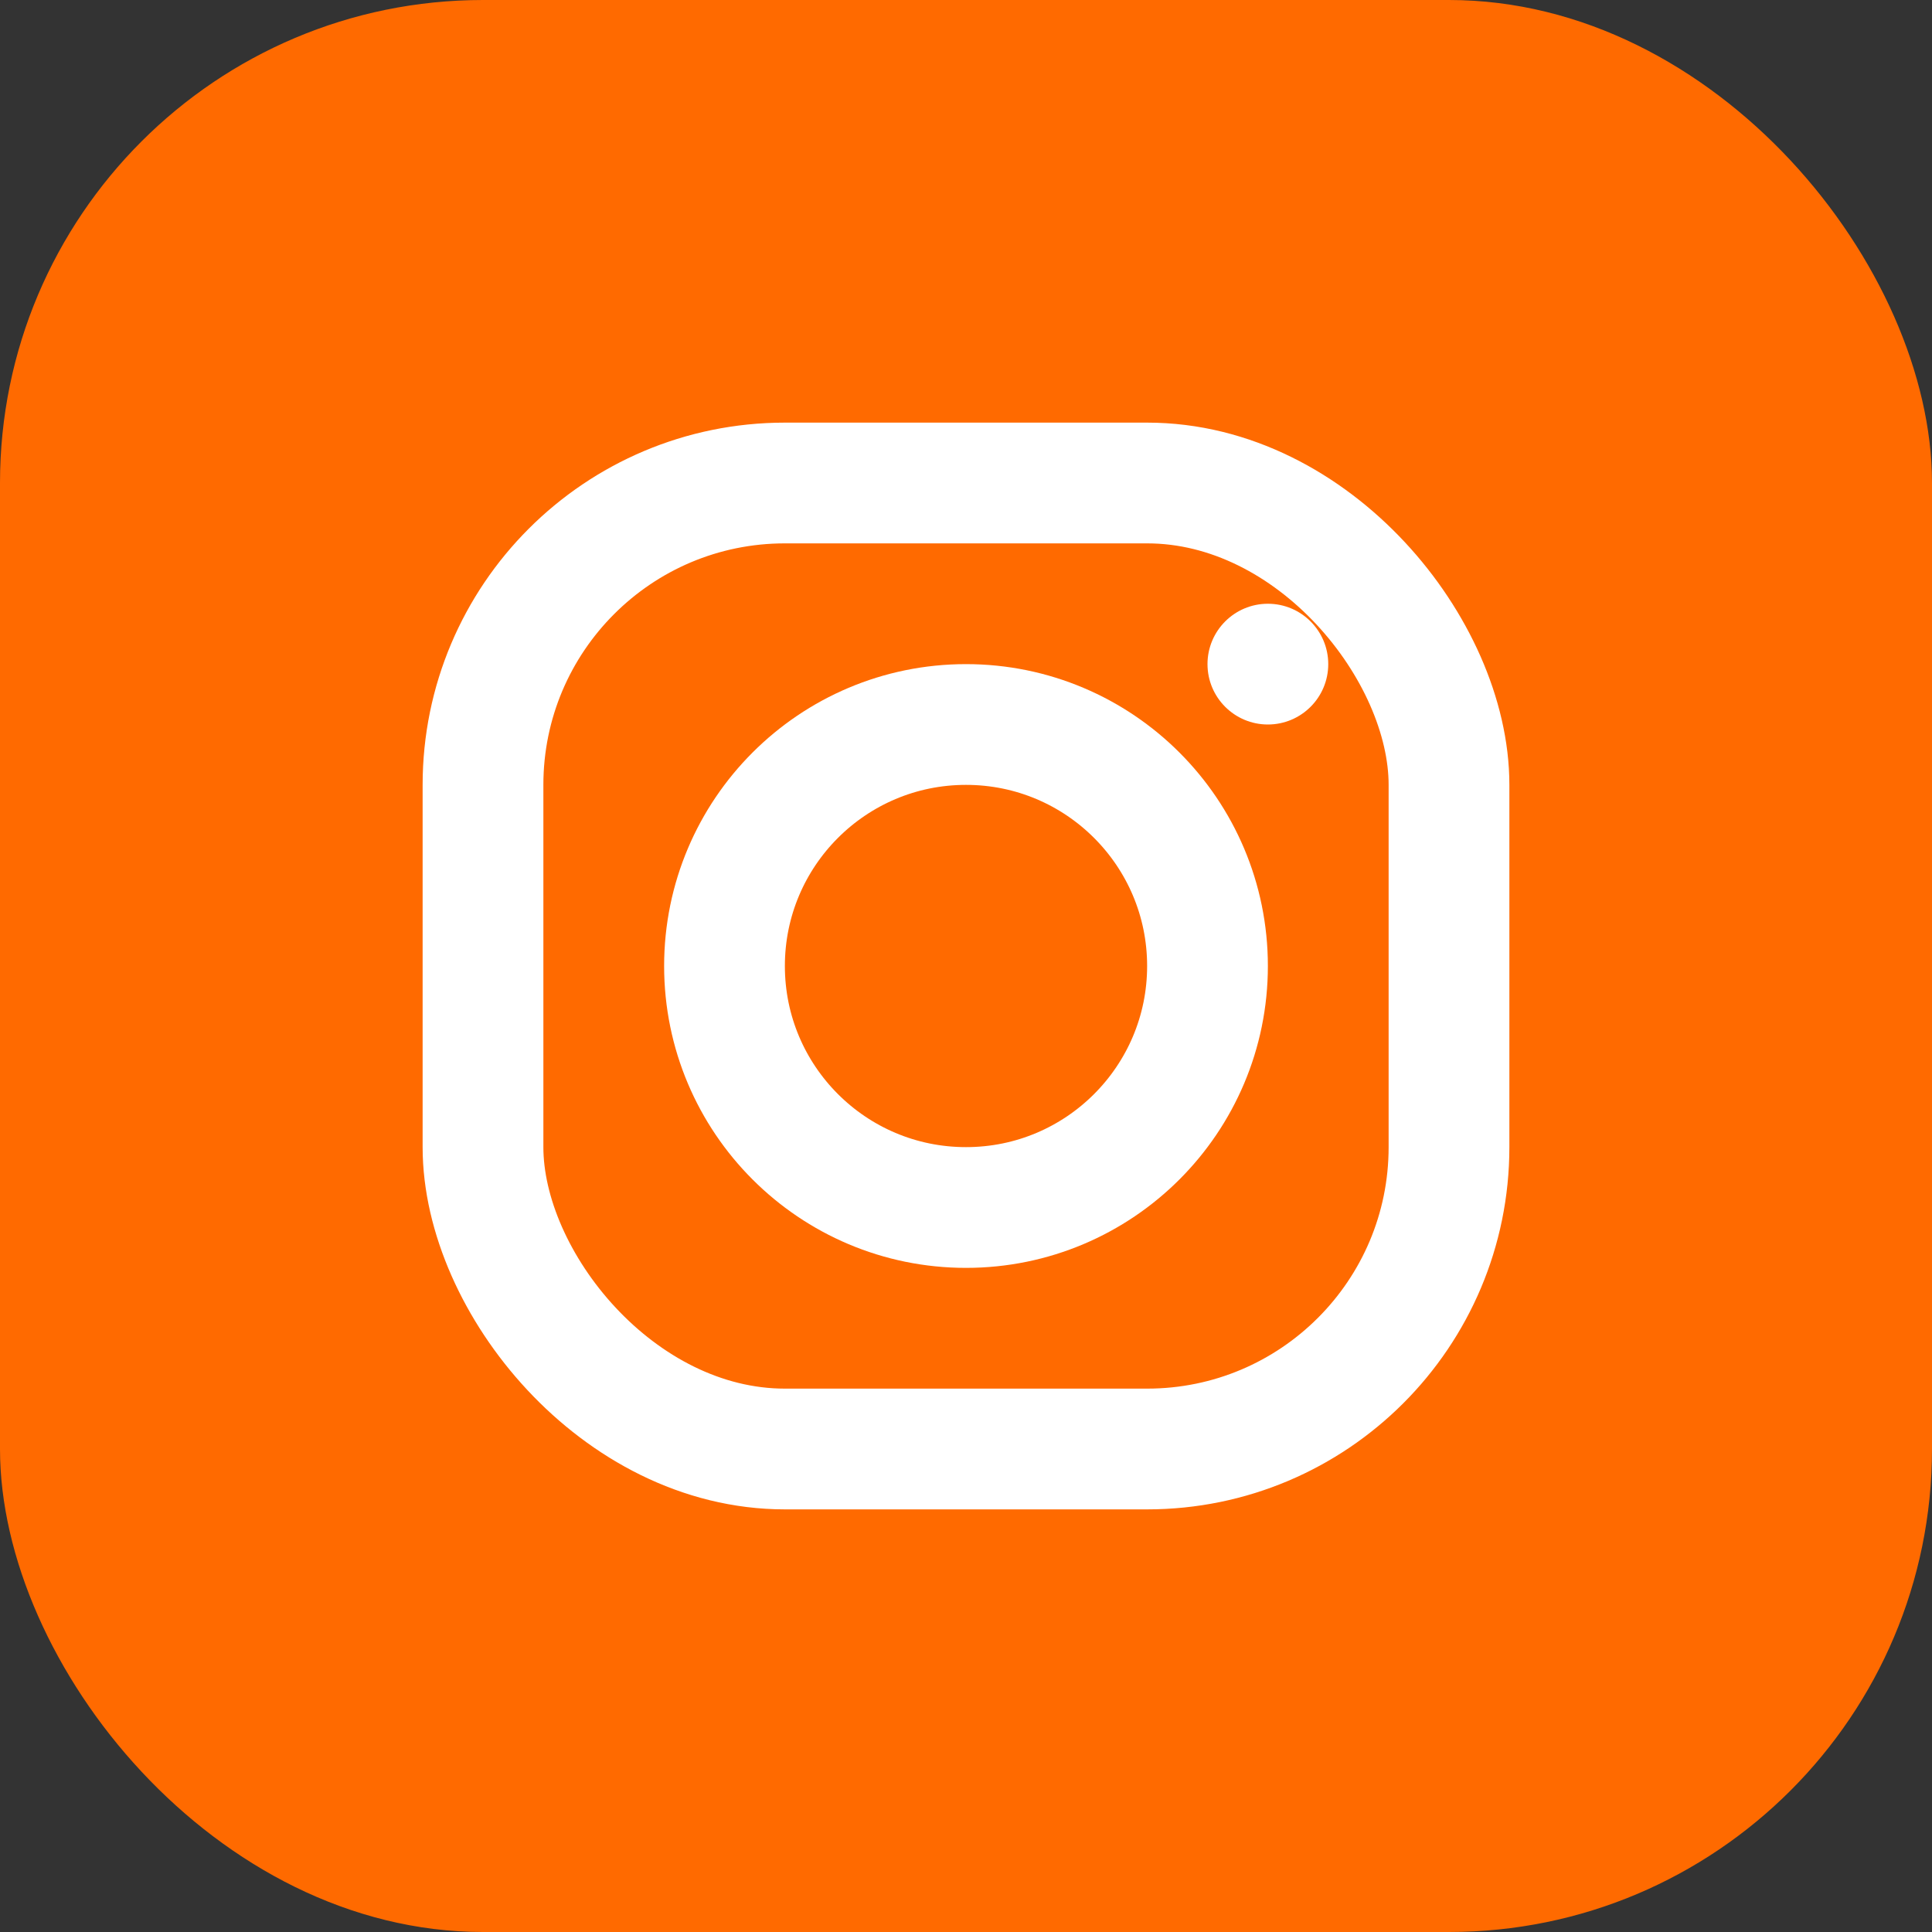 <svg width="32" height="32" viewBox="0 0 32 32" fill="none" xmlns="http://www.w3.org/2000/svg">
  <rect x="0" y="0" width="32" height="32" fill="#333333" stroke="none"/>
  <rect width="32" height="32" rx="8" fill="#FF6A00"/>
  <rect x="8" y="8" width="16" height="16" rx="5" stroke="white" stroke-width="2" fill="none"/>
  <circle cx="16" cy="16" r="4" stroke="white" stroke-width="2" fill="none"/>
  <circle cx="21" cy="11" r="1" fill="white"/>
</svg>
